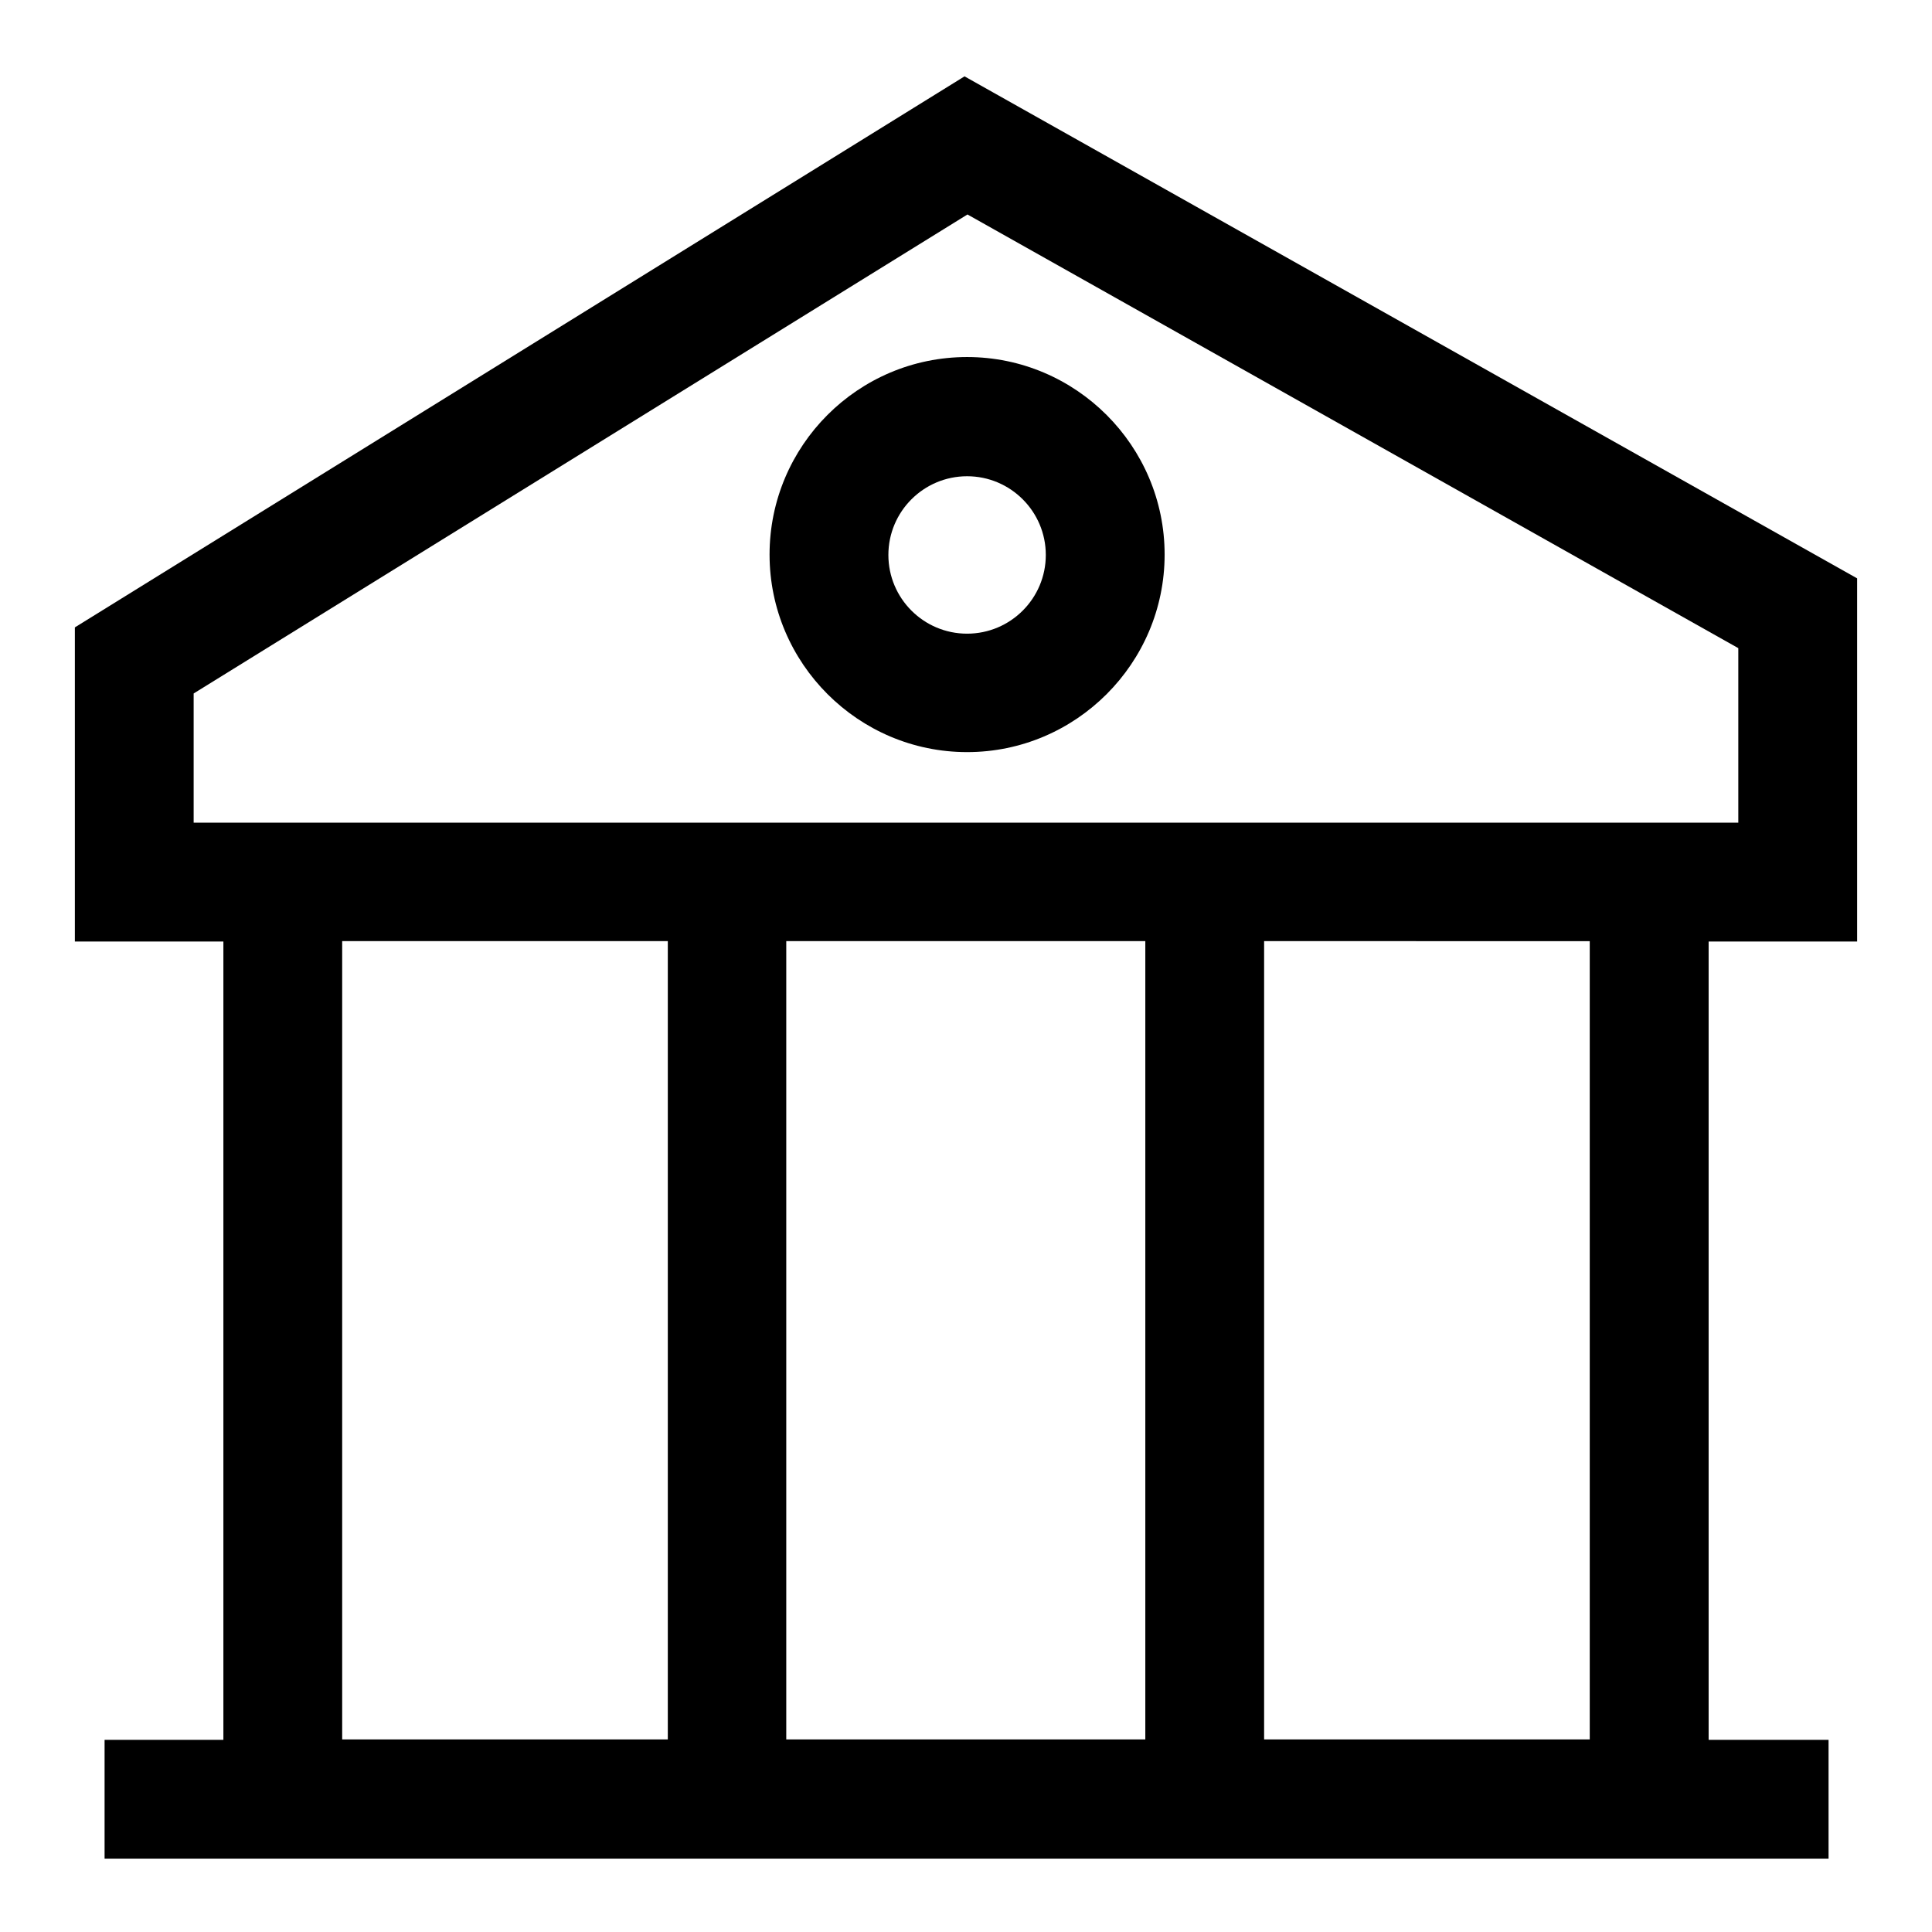<?xml version="1.0" encoding="UTF-8"?>
<!-- Uploaded to: ICON Repo, www.iconrepo.com, Generator: ICON Repo Mixer Tools -->
<svg fill="#000000" width="800px" height="800px" version="1.1" viewBox="144 144 512 512" xmlns="http://www.w3.org/2000/svg">
 <g>
  <path d="m636.16 393.41v-96.137l-236.55-133.04-235.77 146.03v83.246h39.359v211.56h-31.484v31.488h456.87v-31.488h-31.781v-211.56h39.359zm-440.84-65.633 205.07-126.94 204.28 114.93v46.25l-409.35-0.004zm252.2 65.633v211.56h-95.152v-211.56zm-212.84 0h86.297v211.56l-86.297-0.004zm330.62 211.56h-86.297v-211.56l86.297 0.004z"/>
  <path d="m400.29 238.62c-28.93 0-52.348 23.52-52.348 52.348 0 28.832 23.52 52.348 52.348 52.348 28.832 0 52.348-23.52 52.348-52.348 0.004-28.828-23.516-52.348-52.348-52.348zm0 73.309c-11.512 0-20.859-9.348-20.859-20.859 0-11.512 9.348-20.859 20.859-20.859s20.859 9.348 20.859 20.859c0.004 11.512-9.348 20.859-20.859 20.859z"/>
 </g>
</svg>